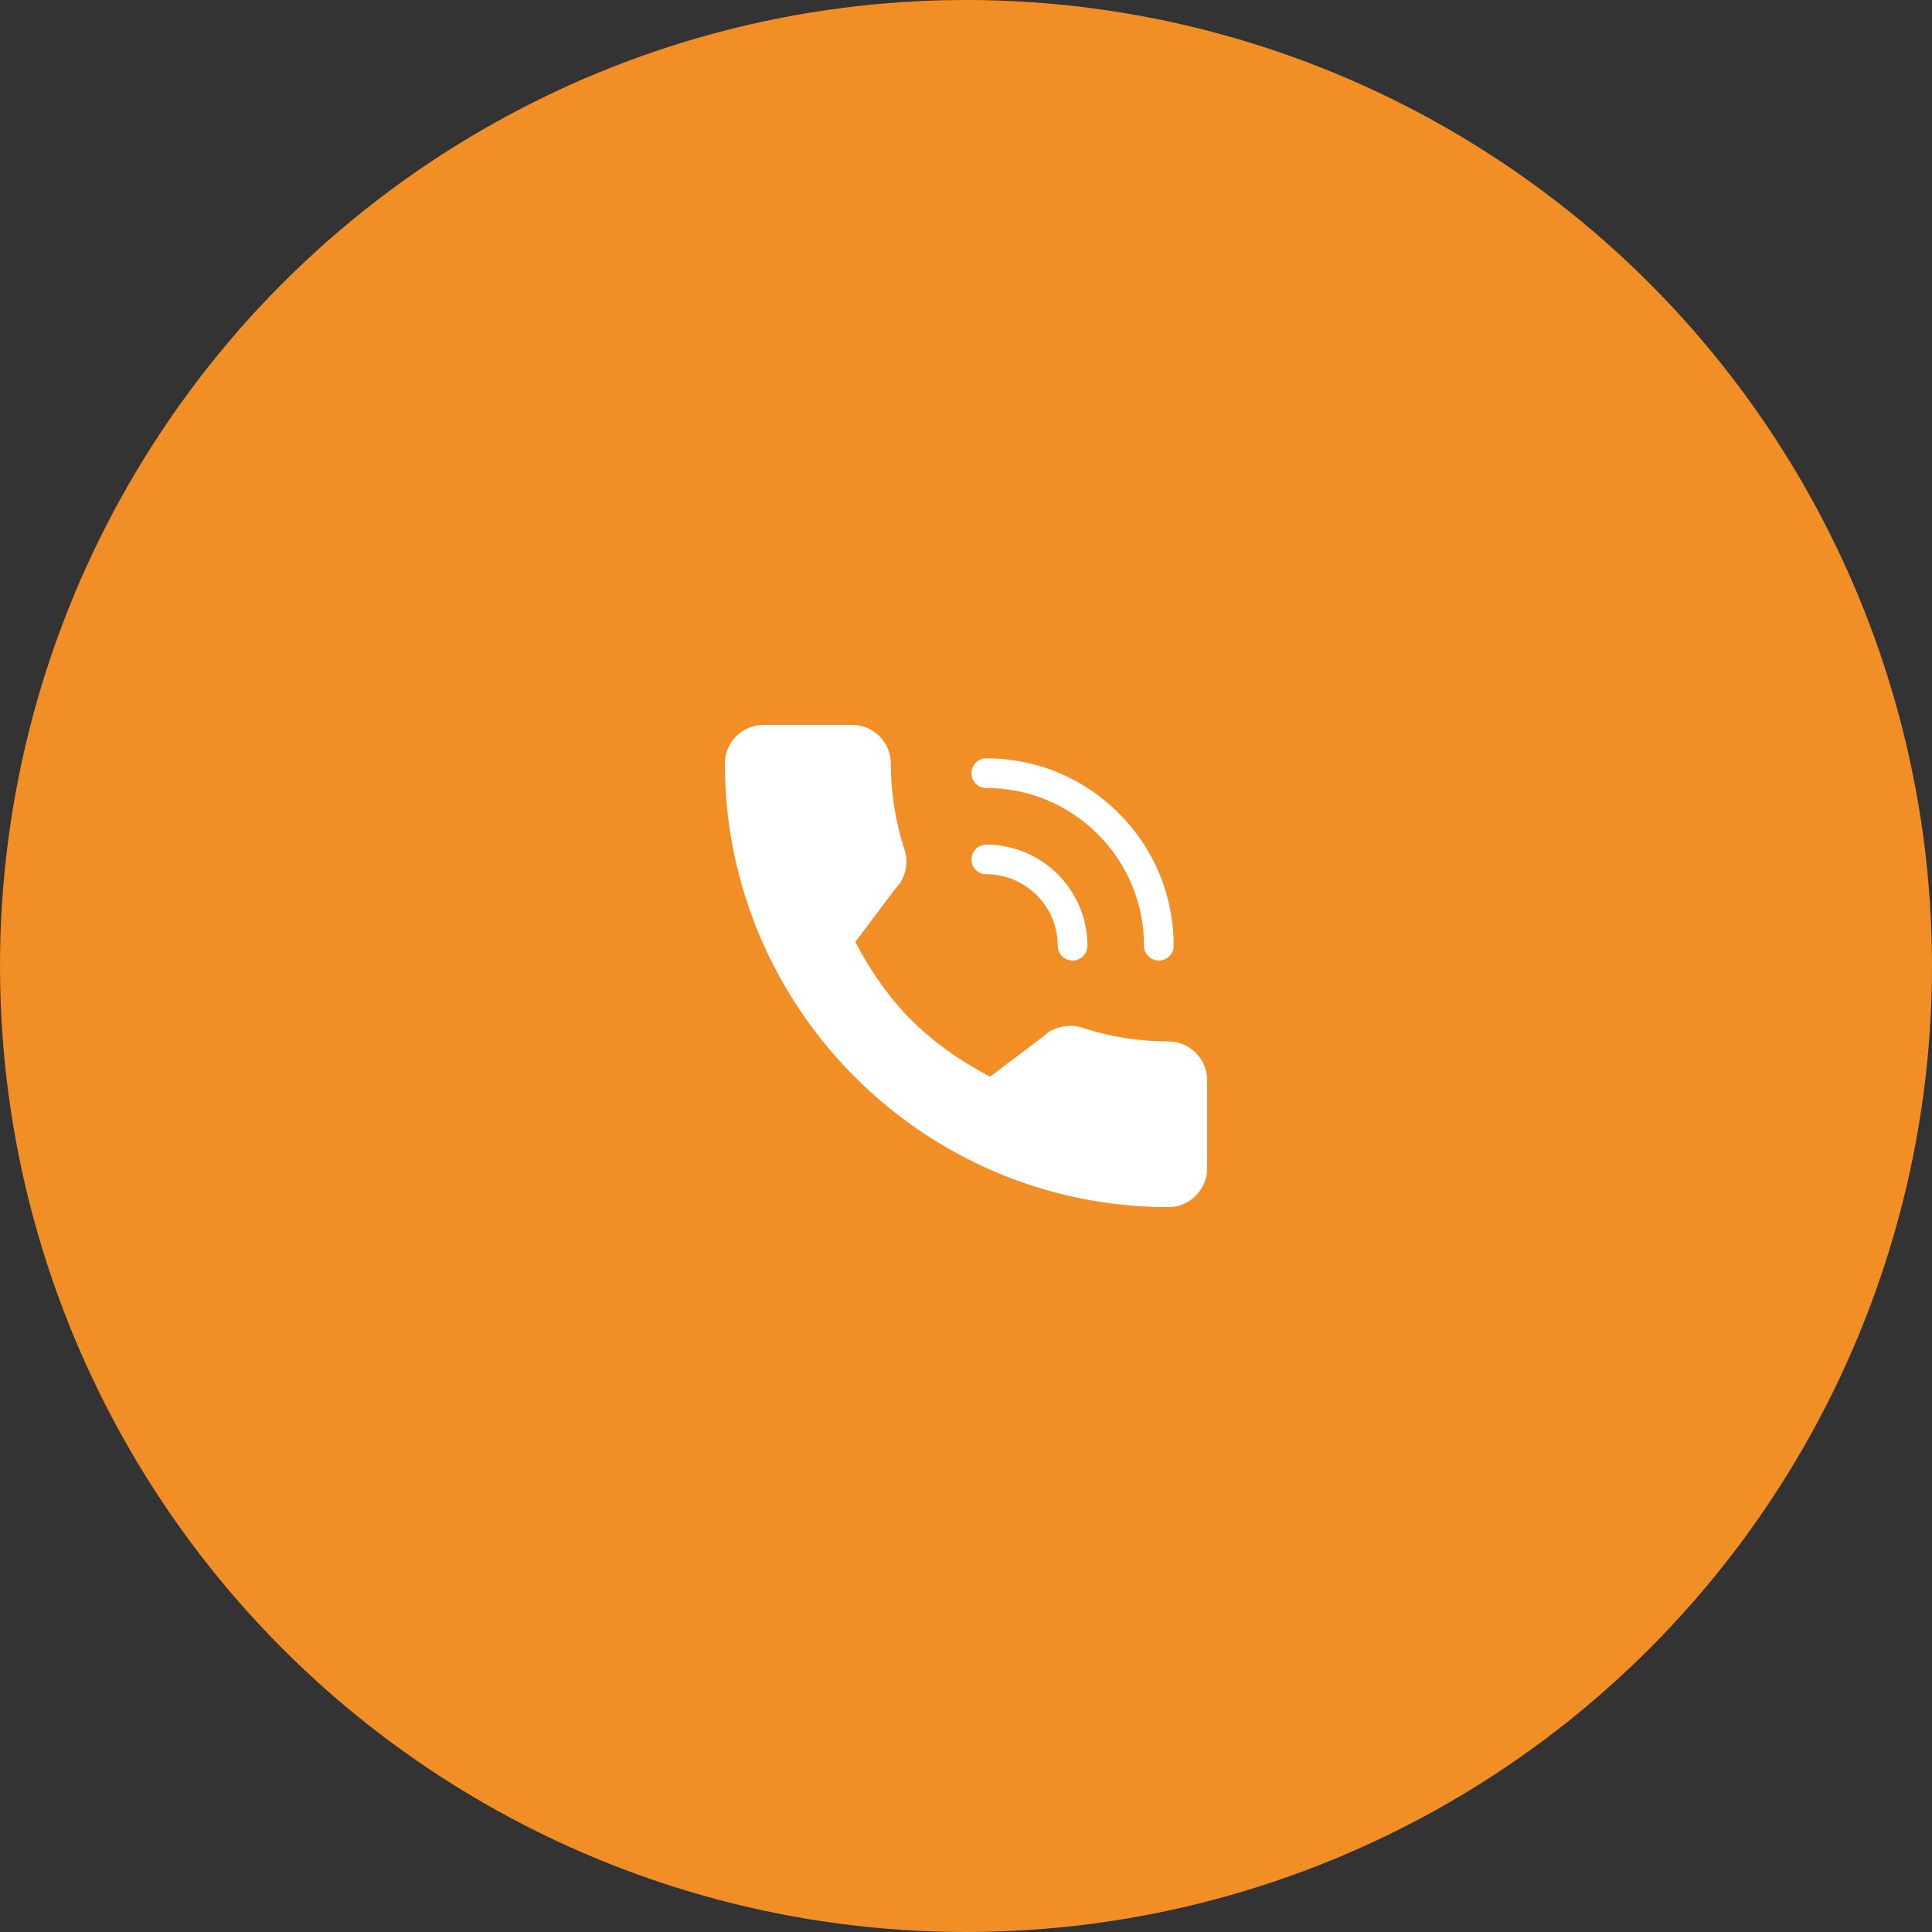 <?xml version="1.0" encoding="UTF-8"?>
<!DOCTYPE svg PUBLIC "-//W3C//DTD SVG 1.1//EN" "http://www.w3.org/Graphics/SVG/1.1/DTD/svg11.dtd">
<!-- Creator: CorelDRAW -->
<svg xmlns="http://www.w3.org/2000/svg" xml:space="preserve" width="34.071mm" height="34.071mm" version="1.1" style="shape-rendering:geometricPrecision; text-rendering:geometricPrecision; image-rendering:optimizeQuality; fill-rule:evenodd; clip-rule:evenodd"
viewBox="0 0 1240.3 1240.3"
 xmlns:xlink="http://www.w3.org/1999/xlink"
 xmlns:xodm="http://www.corel.com/coreldraw/odm/2003">
 <rect x="0" y="0" width="1240.3" height="1240.3" fill="#333333" stroke="none"/>
 <defs>
  <style type="text/css">
   <![CDATA[
    .fil0 {fill:#F18E26;fill-rule:nonzero}
    .fil1 {fill:white;fill-rule:nonzero}
   ]]>
  </style>
 </defs>
 <g id="Слой_x0020_1">
  <g id="_2536356999792">
   <circle class="fil0" cx="620.15" cy="620.15" r="620.15"/>
   <g>
    <path class="fil1" d="M750.1 668.56c-18.96,0 -37.56,-2.96 -55.2,-8.79 -8.64,-2.95 -19.26,-0.24 -24.54,5.17l-34.81 26.28c-40.37,-21.55 -65.23,-46.41 -86.49,-86.47l25.5 -33.9c6.63,-6.62 9.01,-16.28 6.16,-25.35 -5.85,-17.73 -8.83,-36.33 -8.83,-55.29 0,-13.69 -11.14,-24.84 -24.84,-24.84l-56.85 0c-13.69,0 -24.84,11.14 -24.84,24.84 0,157 127.73,284.73 284.73,284.73 13.69,0 24.84,-11.15 24.84,-24.84l0 -56.69c0,-13.7 -11.14,-24.84 -24.84,-24.84z"/>
    <path class="fil1" d="M718.24 522.06c-22.72,-22.72 -52.93,-35.23 -85.06,-35.23 -5.26,0 -9.53,4.28 -9.53,9.53 0,5.26 4.27,9.53 9.53,9.53 27.04,0 52.46,10.54 71.58,29.66 19.13,19.12 29.65,44.53 29.65,71.58 0,5.26 4.27,9.53 9.53,9.53 5.26,0 9.53,-4.27 9.53,-9.53 0,-32.14 -12.51,-62.36 -35.23,-85.06zm-39.21 85.06c0,5.26 4.27,9.53 9.54,9.53 5.26,0 9.52,-4.27 9.52,-9.53 0,-35.79 -29.12,-64.9 -64.91,-64.91 -5.26,0 -9.53,4.27 -9.53,9.53 0,5.26 4.27,9.53 9.53,9.53 25.29,0.01 45.85,20.56 45.85,45.85z"/>
   </g>
  </g>
 </g>
</svg>
